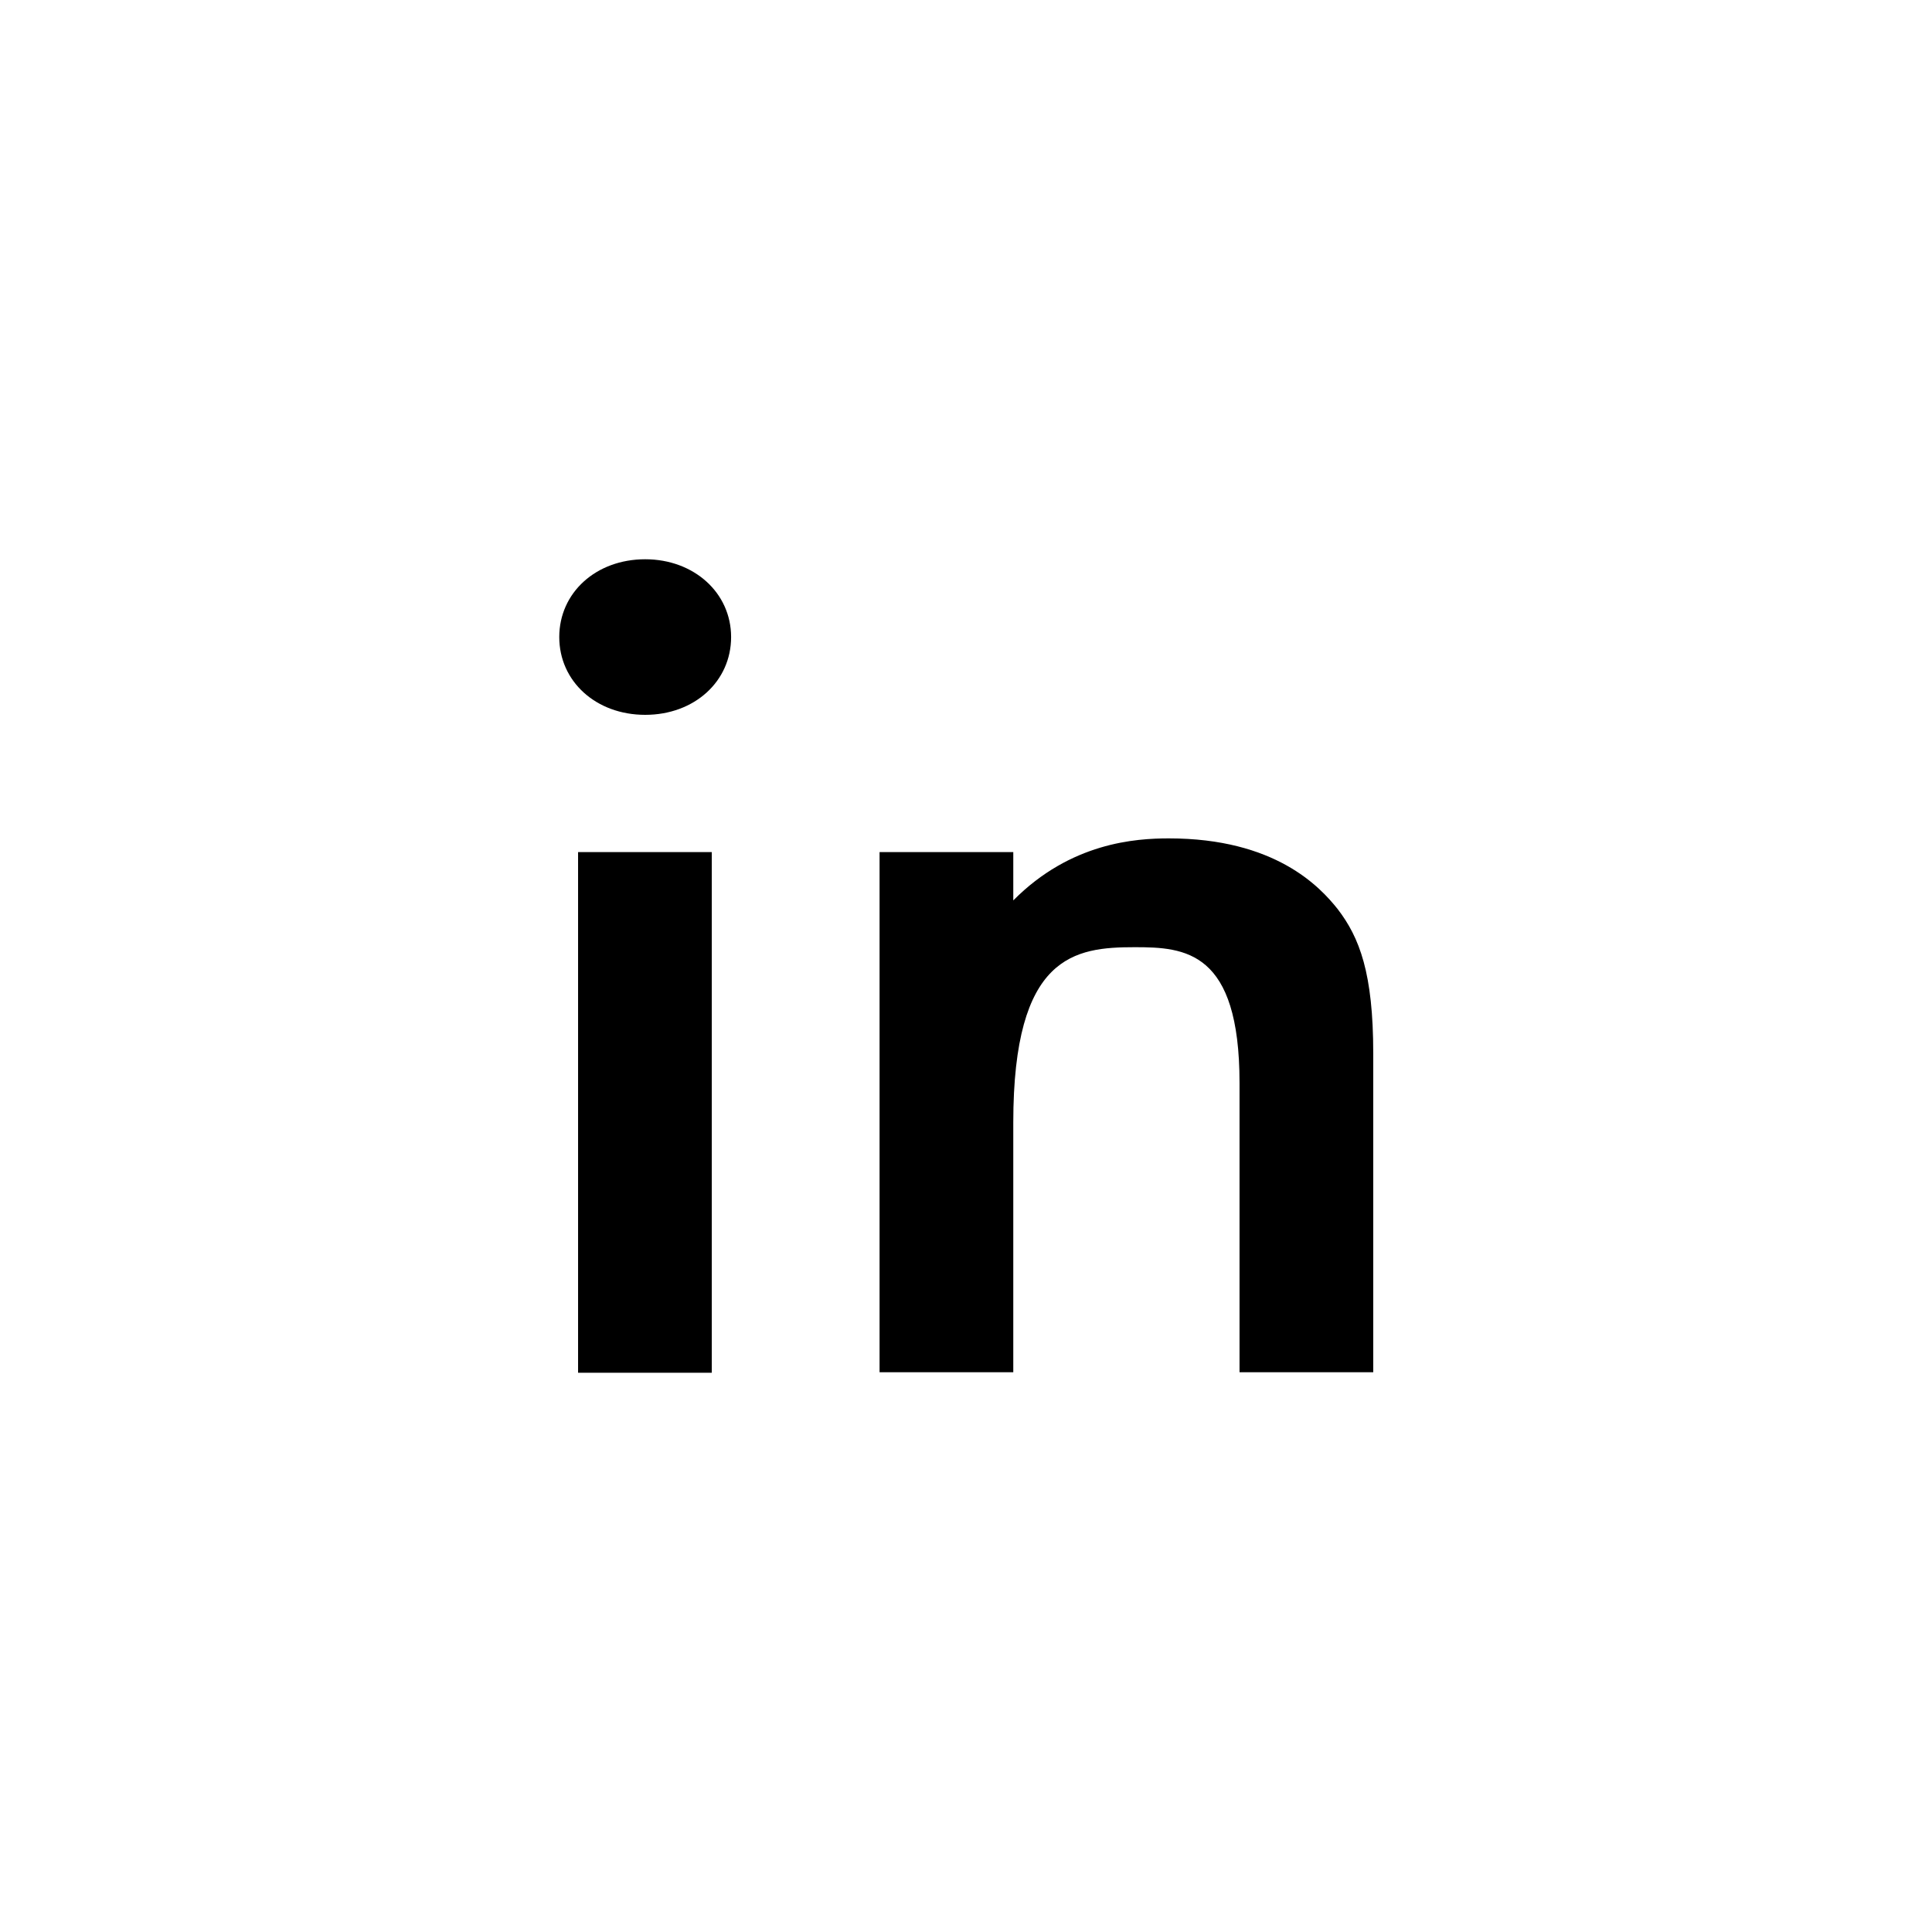 <?xml version="1.0" encoding="UTF-8"?>
<svg id="Layer_2" data-name="Layer 2" xmlns="http://www.w3.org/2000/svg" viewBox="0 0 38 38">
  <defs>
    <style>
      .cls-1 {
        fill: #fff;
      }
    </style>
  </defs>
  <g id="Layer_1-2" data-name="Layer 1">
    <g>
      <rect class="cls-1" width="38" height="38"/>
      <g>
        <path d="M12.69,11c.96,0,1.69.66,1.69,1.53s-.72,1.53-1.69,1.53-1.69-.66-1.69-1.53.72-1.53,1.69-1.53ZM14,16.76v10.24h-2.63v-10.24h2.63Z"/>
        <path d="M17.3,16.76h2.63v.95c1.13-1.14,2.41-1.22,3.06-1.22,2.09,0,2.97.95,3.32,1.39.43.56.7,1.26.7,2.84v6.27h-2.63v-5.69c0-2.6-1.07-2.67-2.06-2.67-1.18,0-2.39.15-2.39,3.45v4.91h-2.63v-10.24Z"/>
      </g>
    </g>
  </g>
</svg>
